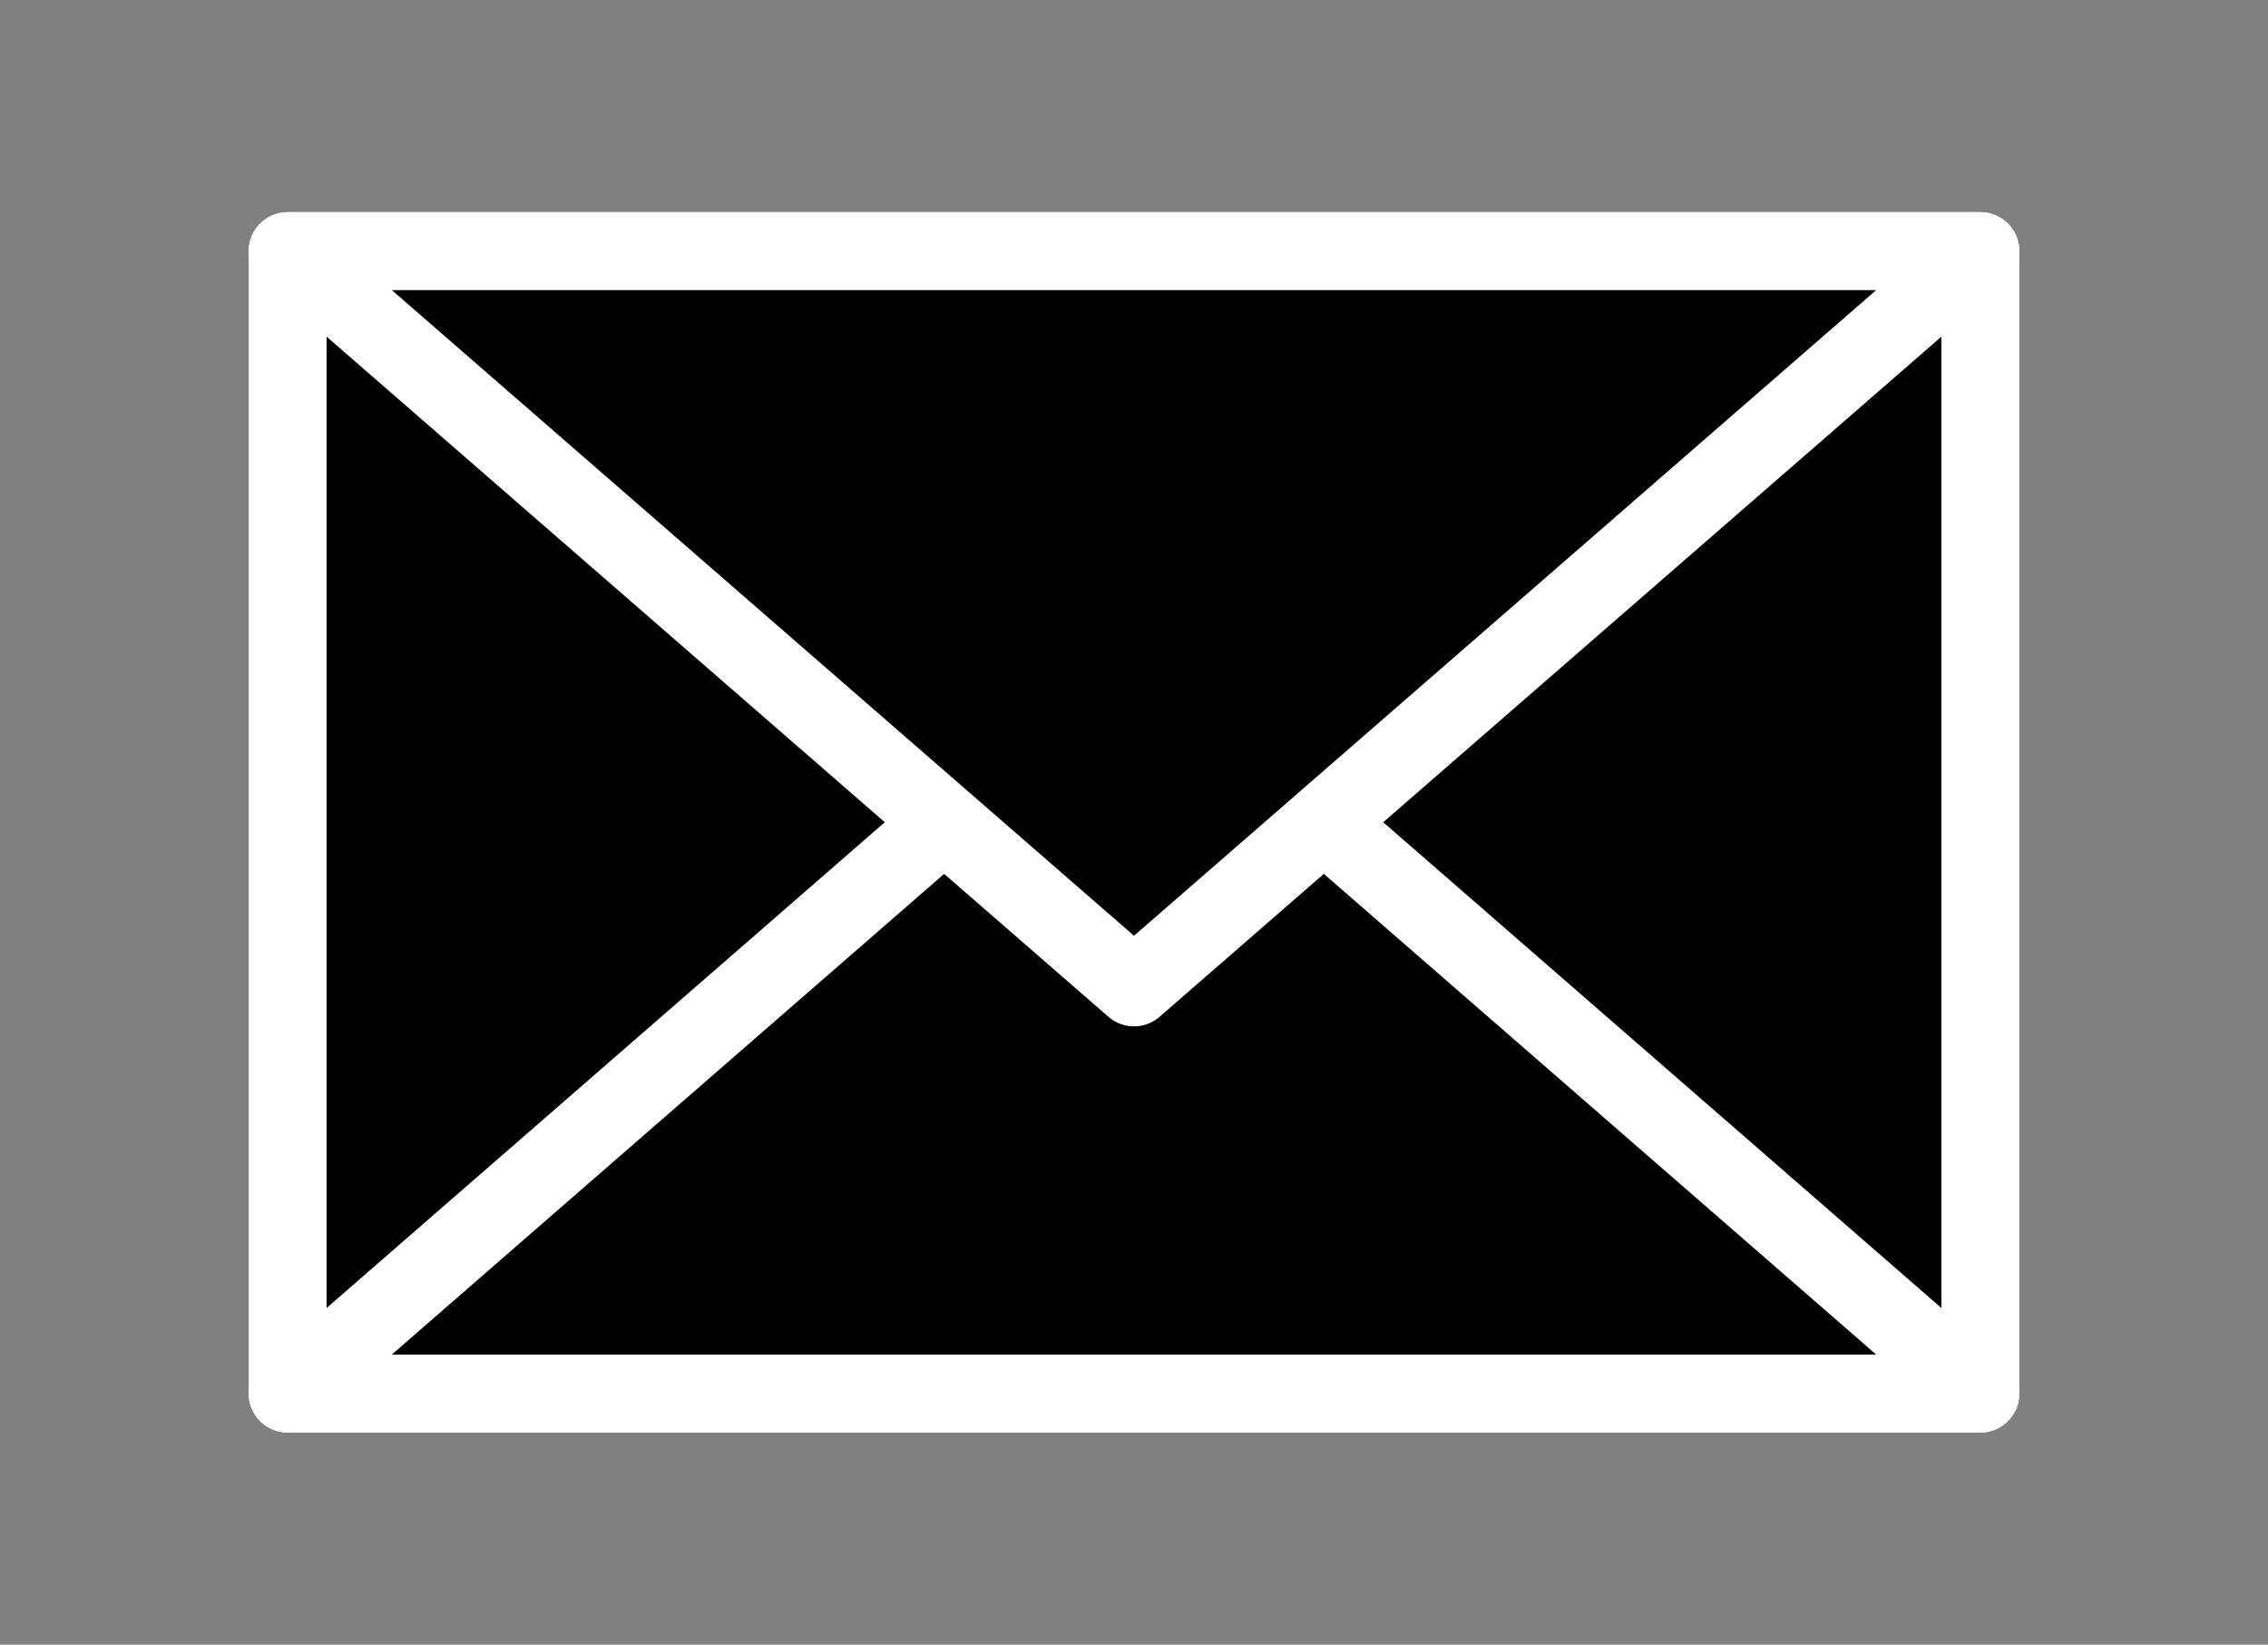 <svg xmlns="http://www.w3.org/2000/svg" width="85" height="61.63"><rect width="100%" height="100%" fill="#808080" stroke="none"/><defs><style>.cls-1{fill:none;stroke:#fff;stroke-linecap:round;stroke-linejoin:round;stroke-width:2.92px}</style></defs><g id="レイヤー_2" data-name="レイヤー 2"><g id="文字"><path id="長方形_621" data-name="長方形 621" d="M10.78 9.41h63.44v42.81H10.78z"/><path id="長方形_622" data-name="長方形 622" class="cls-1" d="M10.78 9.41h63.44v42.81H10.78z"/><path id="パス_3117" data-name="パス 3117" class="cls-1" d="M42.5 24.62l-31.72 27.6h63.44z"/><g id="グループ_1318" data-name="グループ 1318"><path id="パス_3118" data-name="パス 3118" d="M42.5 37L74.22 9.41H10.78z"/></g><path id="パス_3119" data-name="パス 3119" class="cls-1" d="M42.5 37L74.22 9.41H10.78z"/><path fill="none" d="M0 0h85v61.63H0z"/></g></g></svg>